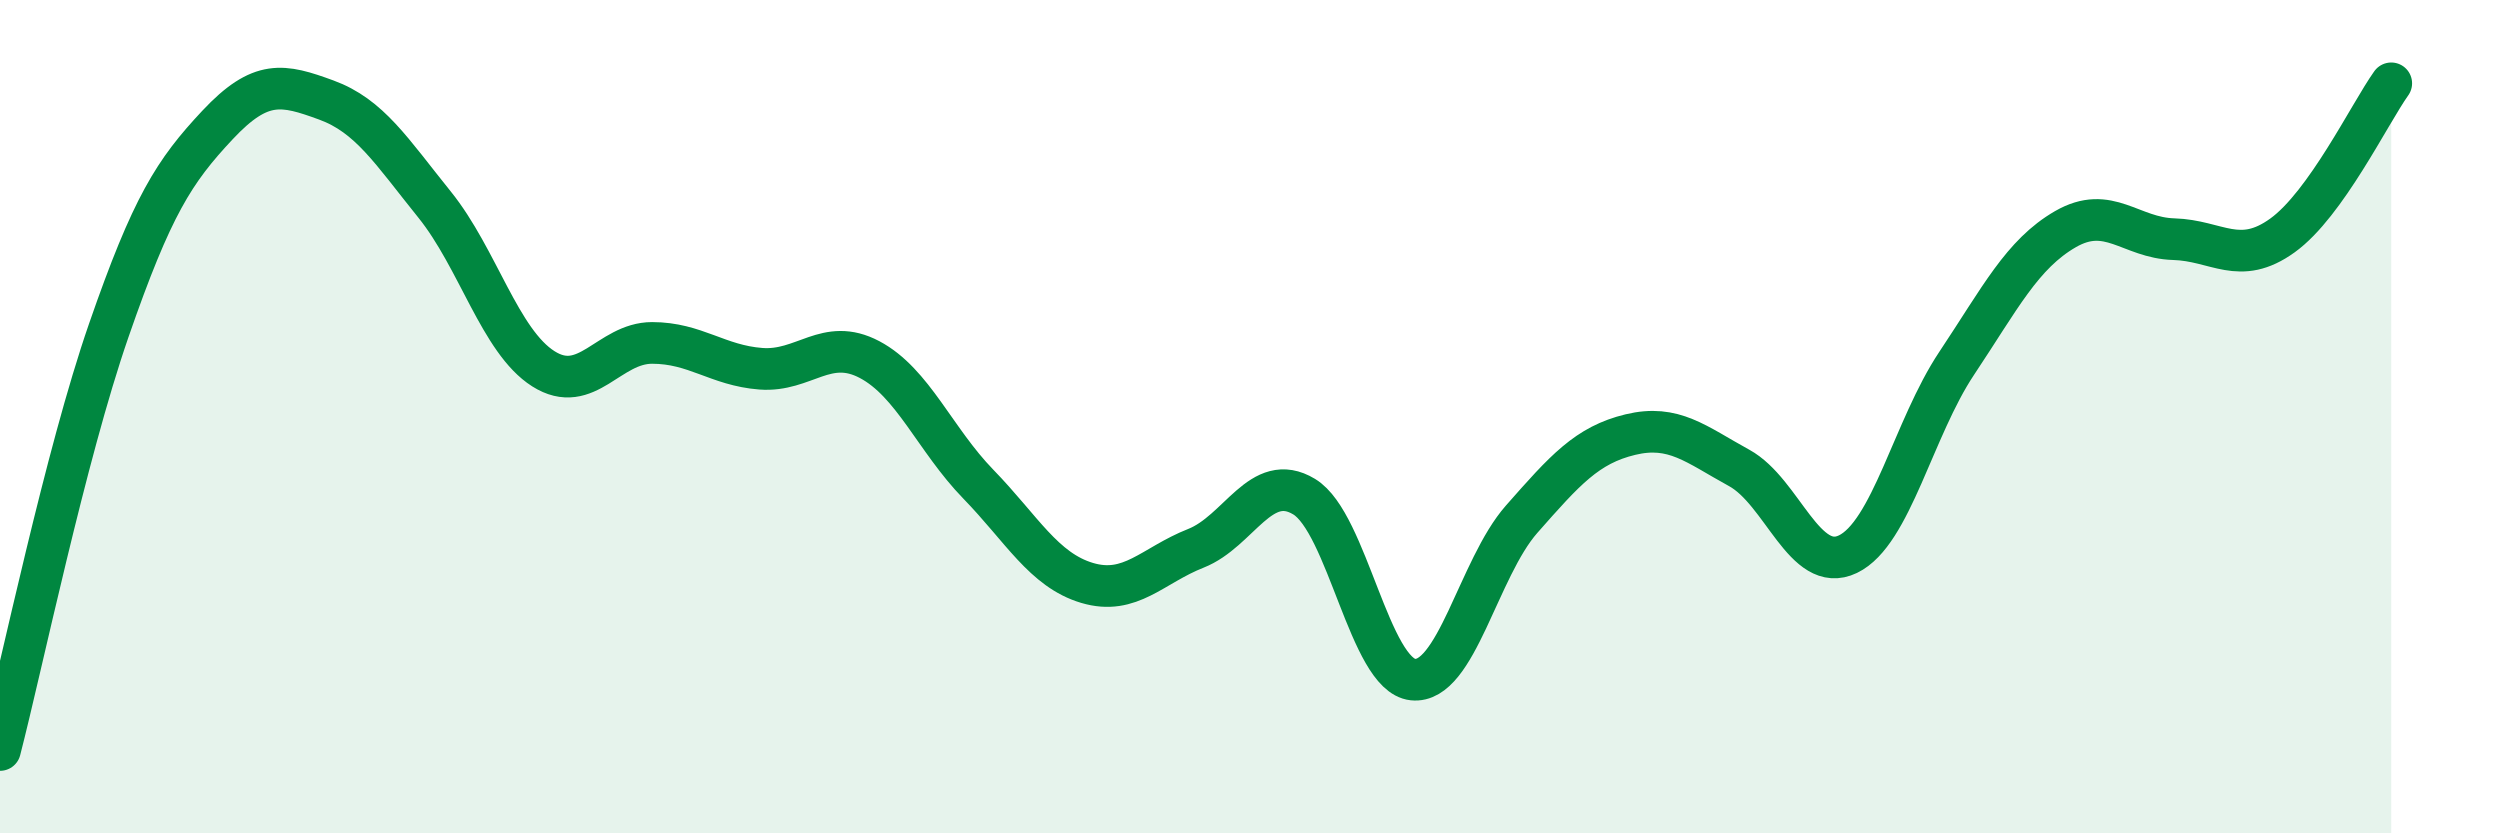 
    <svg width="60" height="20" viewBox="0 0 60 20" xmlns="http://www.w3.org/2000/svg">
      <path
        d="M 0,18 C 0.52,15.99 1.57,10.93 2.61,7.93 C 3.65,4.93 4.18,4.11 5.22,3 C 6.26,1.89 6.79,2.02 7.83,2.4 C 8.87,2.78 9.39,3.62 10.43,4.91 C 11.47,6.2 12,8.19 13.04,8.85 C 14.08,9.51 14.61,8.23 15.65,8.23 C 16.69,8.23 17.22,8.77 18.26,8.85 C 19.3,8.93 19.83,8.08 20.87,8.63 C 21.91,9.18 22.44,10.55 23.48,11.62 C 24.52,12.69 25.05,13.68 26.09,13.99 C 27.13,14.3 27.66,13.57 28.7,13.16 C 29.74,12.75 30.26,11.29 31.3,11.92 C 32.34,12.55 32.87,16.2 33.91,16.31 C 34.95,16.42 35.48,13.64 36.52,12.46 C 37.56,11.28 38.09,10.68 39.13,10.43 C 40.17,10.18 40.7,10.66 41.74,11.23 C 42.78,11.8 43.31,13.8 44.35,13.3 C 45.39,12.8 45.92,10.28 46.96,8.72 C 48,7.16 48.53,6.1 49.57,5.5 C 50.61,4.9 51.13,5.71 52.17,5.74 C 53.21,5.77 53.74,6.4 54.78,5.65 C 55.82,4.9 56.87,2.73 57.39,2L57.39 20L0 20Z"
        fill="#008740"
        opacity="0.1"
        stroke-linecap="round"
        stroke-linejoin="round"
      />
      <path
        d="M 0,18 C 0.52,15.99 1.57,10.93 2.61,7.93 C 3.65,4.93 4.18,4.11 5.22,3 C 6.26,1.89 6.79,2.02 7.83,2.4 C 8.87,2.78 9.39,3.62 10.43,4.91 C 11.47,6.2 12,8.19 13.04,8.85 C 14.08,9.51 14.61,8.23 15.65,8.23 C 16.69,8.23 17.22,8.77 18.26,8.85 C 19.3,8.93 19.83,8.08 20.87,8.63 C 21.91,9.18 22.44,10.55 23.48,11.62 C 24.52,12.69 25.05,13.68 26.09,13.99 C 27.13,14.3 27.66,13.57 28.7,13.16 C 29.74,12.75 30.26,11.29 31.3,11.92 C 32.34,12.55 32.87,16.2 33.91,16.31 C 34.95,16.42 35.48,13.64 36.52,12.46 C 37.56,11.28 38.09,10.68 39.13,10.43 C 40.17,10.18 40.7,10.66 41.74,11.23 C 42.78,11.8 43.31,13.8 44.35,13.3 C 45.39,12.8 45.92,10.28 46.96,8.72 C 48,7.16 48.53,6.1 49.57,5.5 C 50.61,4.9 51.13,5.71 52.17,5.74 C 53.21,5.77 53.74,6.4 54.78,5.65 C 55.82,4.9 56.87,2.73 57.39,2"
        stroke="#008740"
        stroke-width="1"
        fill="none"
        stroke-linecap="round"
        stroke-linejoin="round"
      />
    </svg>
  